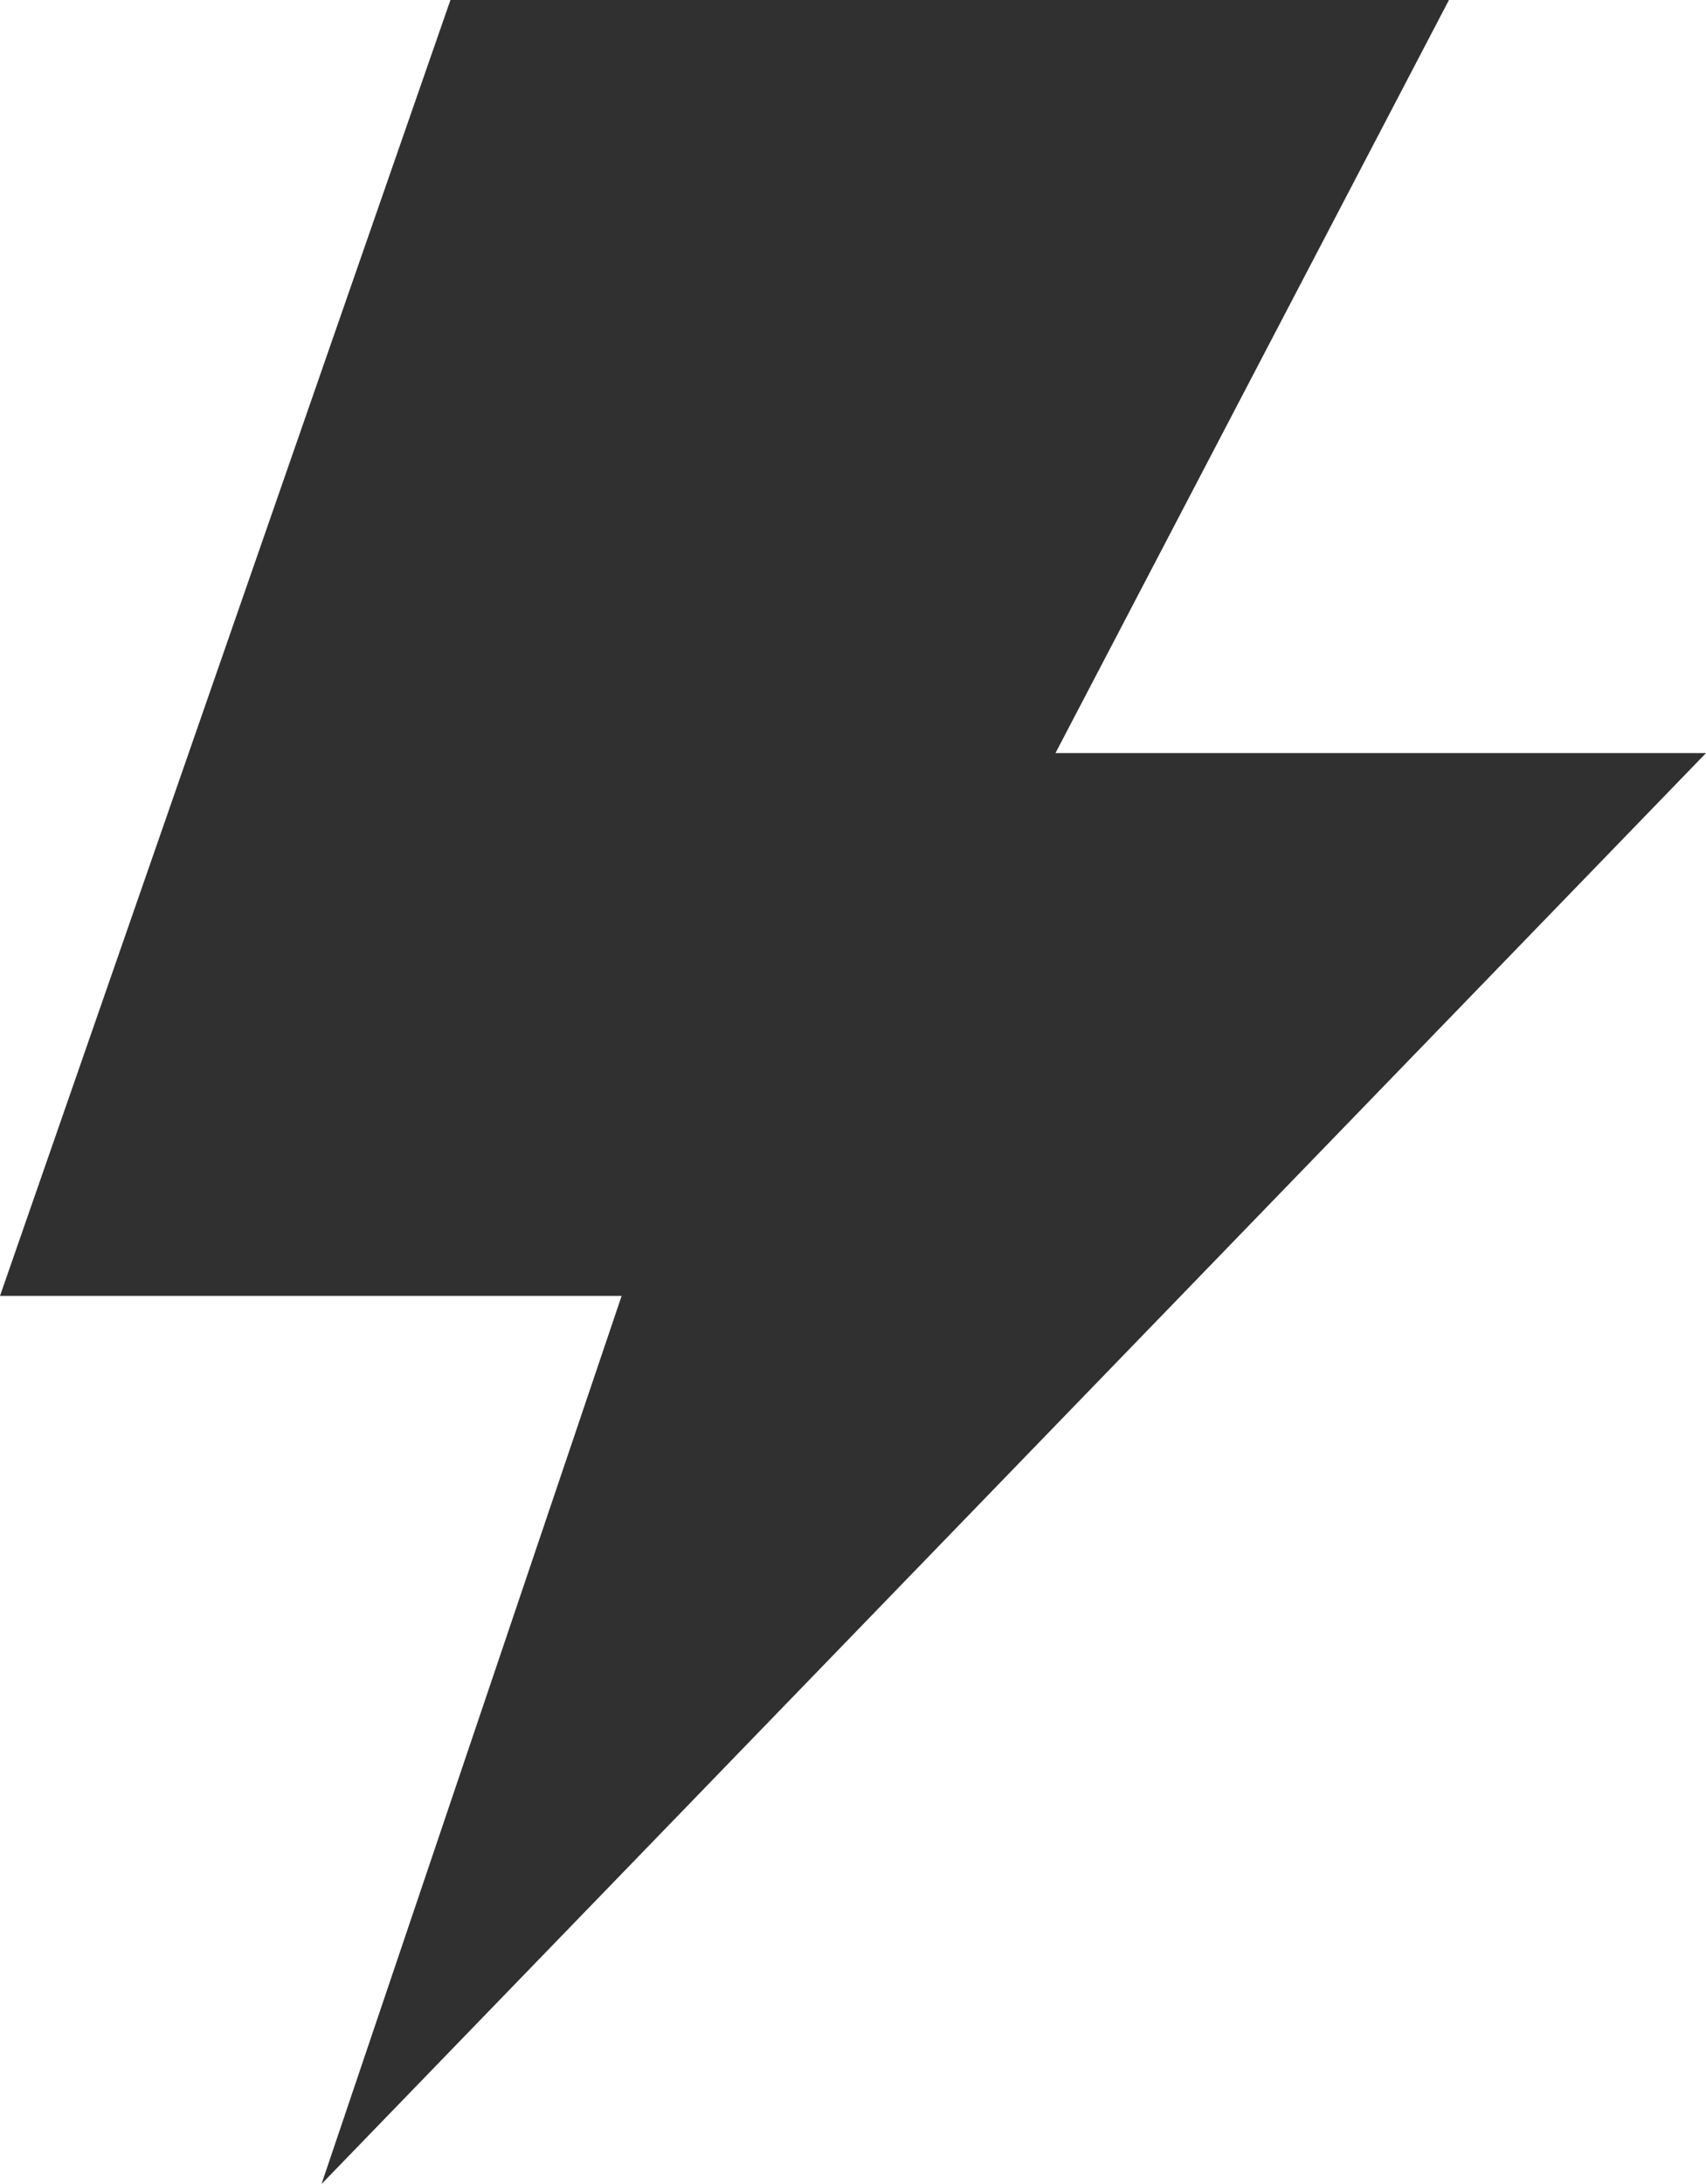 <?xml version="1.0" encoding="UTF-8"?> <svg xmlns="http://www.w3.org/2000/svg" id="Слой_1" data-name="Слой 1" viewBox="0 0 63.78 81.64"> <defs> <style>.cls-1{fill:#303030;}</style> </defs> <title>_</title> <g id="Слой_1-2" data-name="Слой_1"> <polygon class="cls-1" points="63.78 28.15 39.46 28.15 54.17 0 16.84 0 0 48.44 23.24 48.44 12.02 81.64 63.78 28.15"></polygon> </g> </svg> 